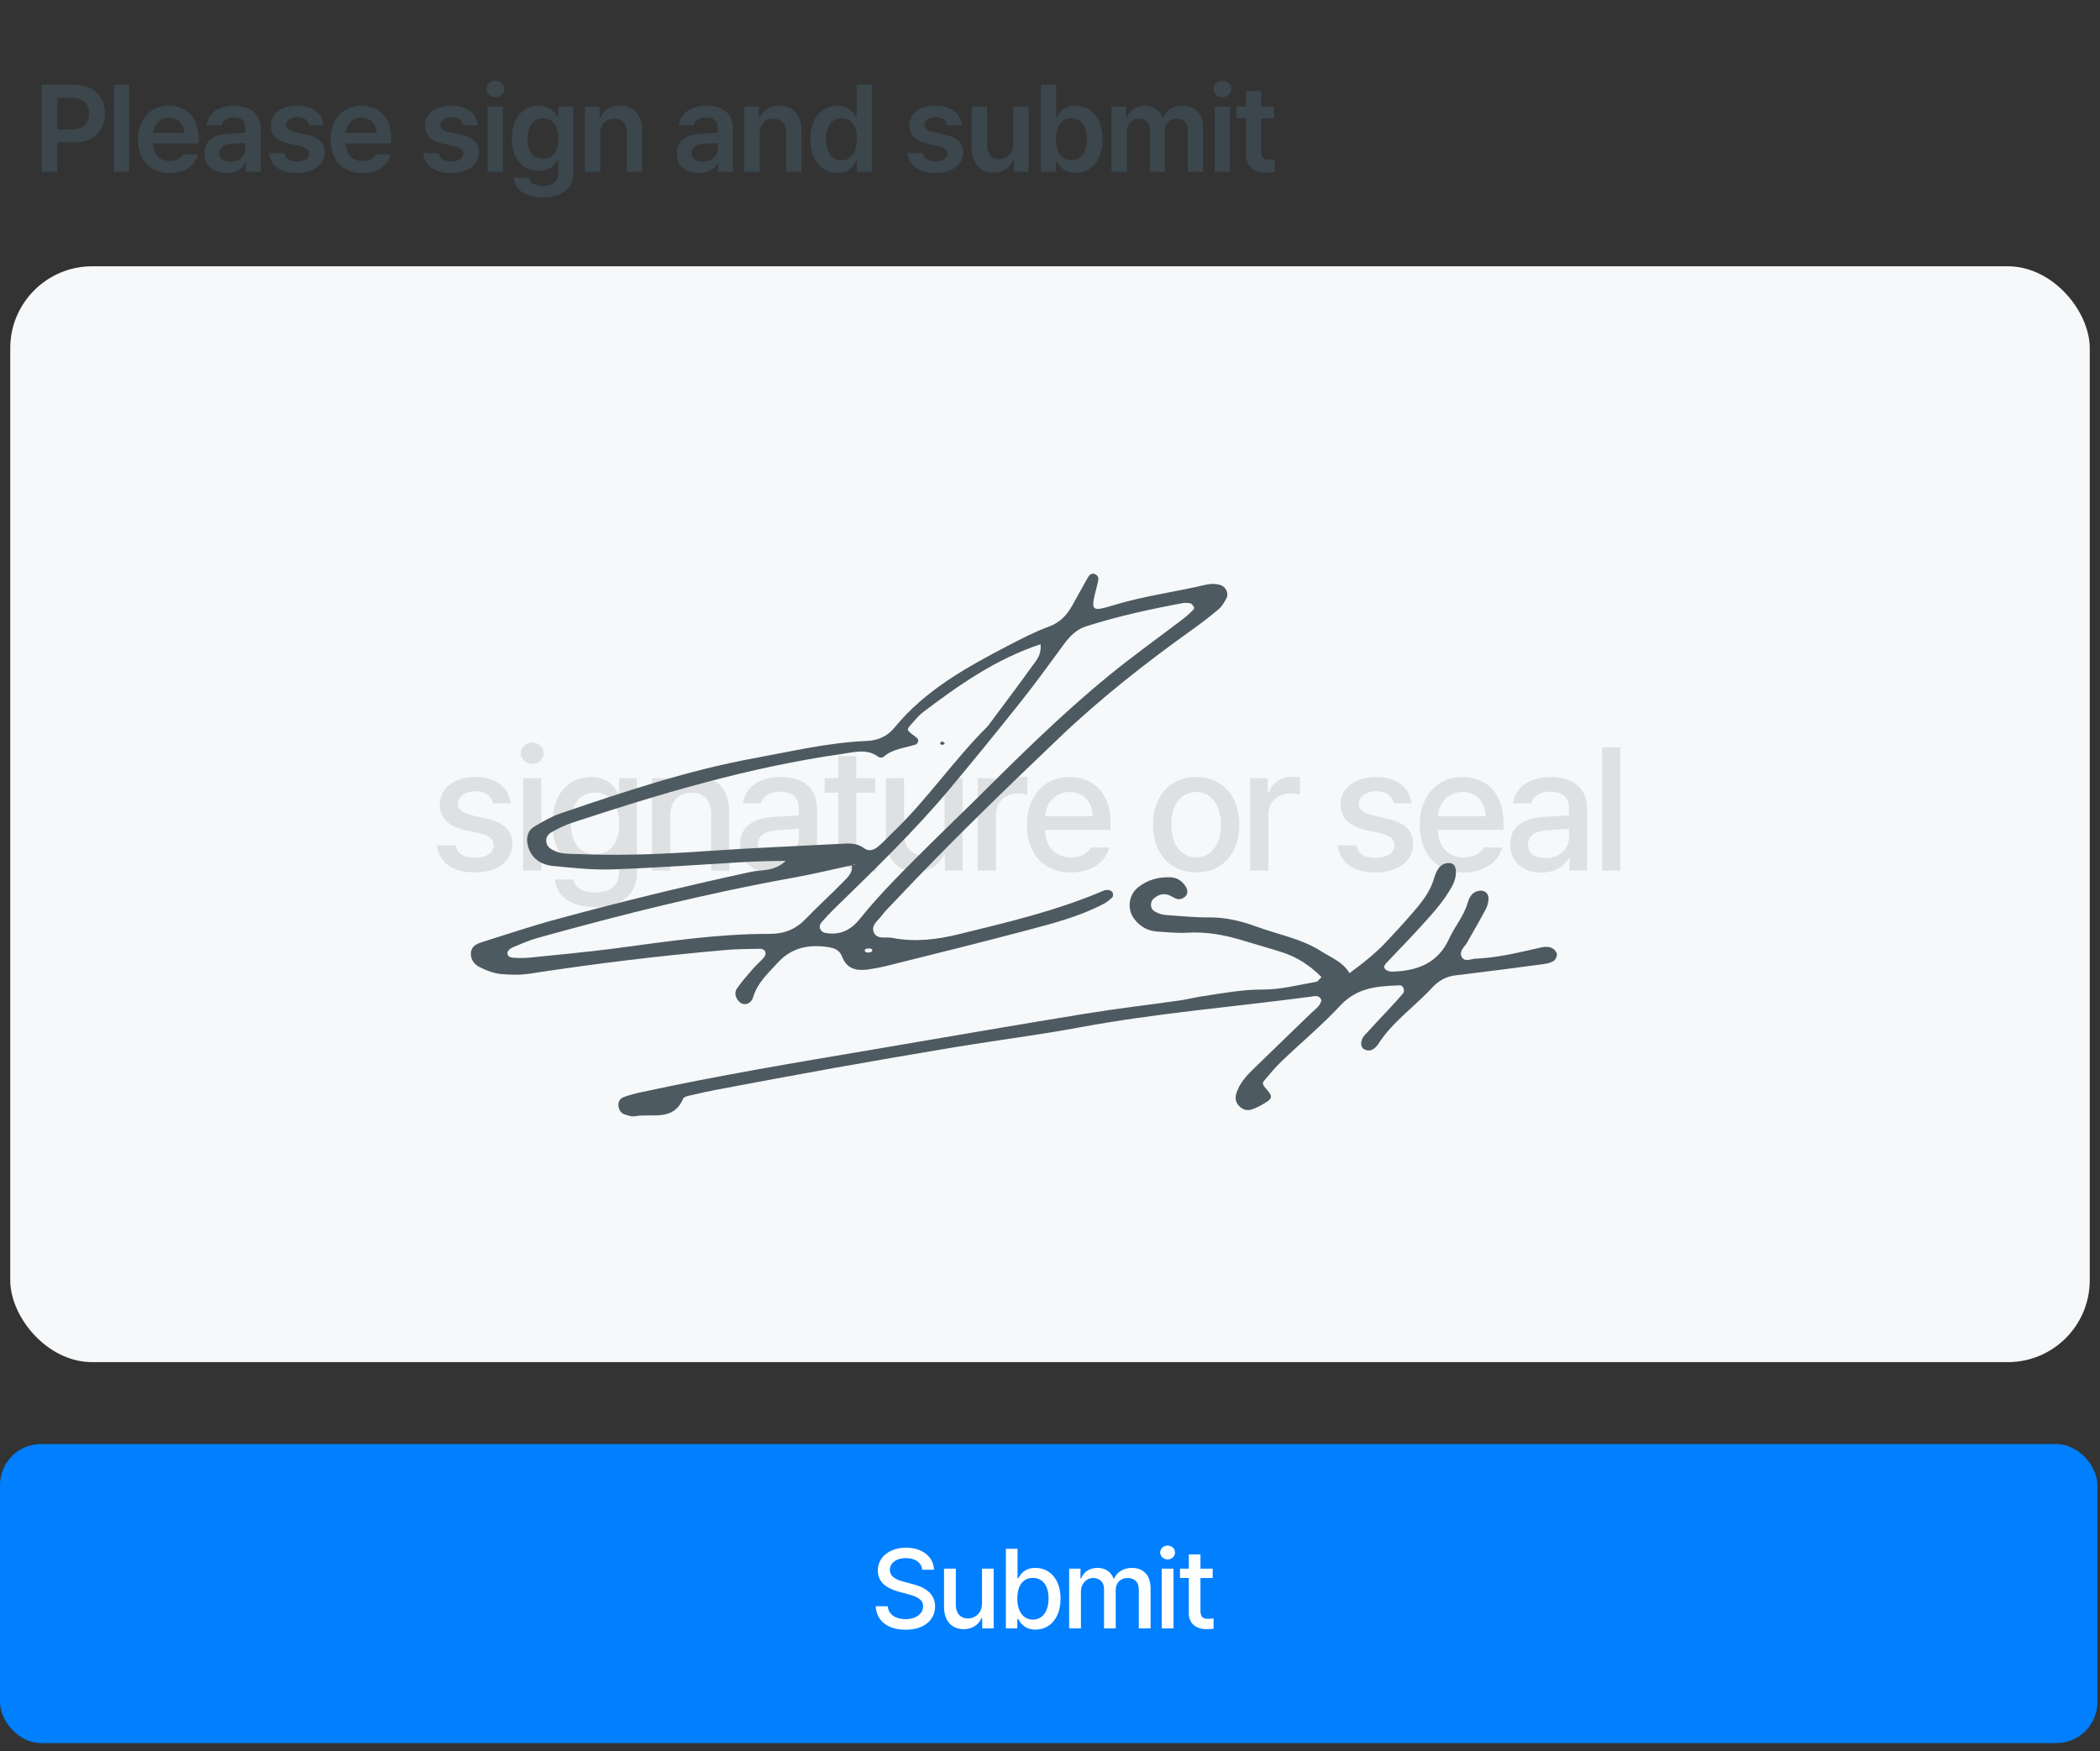 <svg width="205" height="171" viewBox="0 0 205 171" fill="none" xmlns="http://www.w3.org/2000/svg">
<rect x="0" y="0" width="205" height="171" fill="#333333" stroke="none"/>
<rect x="1" y="26" width="203" height="107" rx="8" fill="#F6F8F9"/>
<path opacity="0.1" d="M48.143 78.442C47.977 77.728 47.412 77.264 46.433 77.264C45.42 77.264 44.698 77.787 44.706 78.476C44.698 79.007 45.121 79.389 46.117 79.621L47.545 79.953C49.205 80.327 50.01 81.115 50.019 82.394C50.01 84.02 48.632 85.183 46.333 85.183C44.166 85.183 42.888 84.22 42.664 82.543H44.474C44.631 83.356 45.246 83.763 46.316 83.755C47.462 83.763 48.201 83.282 48.209 82.526C48.201 81.945 47.769 81.572 46.815 81.348L45.403 81.049C43.776 80.692 42.93 79.82 42.93 78.575C42.93 76.973 44.324 75.869 46.416 75.869C48.425 75.869 49.678 76.89 49.852 78.442H48.143ZM51.065 85V75.985H52.842V85H51.065ZM50.833 73.545C50.841 72.964 51.347 72.499 51.962 72.499C52.568 72.499 53.074 72.964 53.074 73.545C53.074 74.126 52.568 74.599 51.962 74.591C51.347 74.599 50.841 74.126 50.833 73.545ZM58.105 88.569C55.83 88.569 54.328 87.565 54.17 85.88H55.98C56.154 86.735 56.951 87.15 58.121 87.142C59.533 87.15 60.421 86.536 60.429 85.133V83.356H60.313C59.997 83.938 59.35 84.867 57.69 84.867C55.565 84.867 53.921 83.282 53.921 80.401C53.921 77.521 55.54 75.869 57.706 75.869C59.383 75.869 59.997 76.882 60.33 77.446H60.446V75.985H62.172V85.199C62.181 87.515 60.429 88.569 58.105 88.569ZM55.731 80.435C55.722 82.203 56.536 83.398 58.088 83.406C59.599 83.398 60.446 82.294 60.446 80.435C60.446 78.608 59.616 77.372 58.088 77.38C56.519 77.372 55.722 78.708 55.731 80.435ZM65.427 79.654V85H63.65V75.985H65.36V77.463H65.46C65.883 76.492 66.772 75.869 68.116 75.869C69.967 75.869 71.196 77.04 71.188 79.272V85H69.428V79.488C69.419 78.177 68.714 77.397 67.519 77.397C66.298 77.397 65.427 78.218 65.427 79.654ZM72.251 82.46C72.242 80.401 73.994 79.87 75.621 79.754C76.219 79.721 77.572 79.646 77.987 79.629L77.978 78.907C77.987 77.886 77.356 77.297 76.152 77.297C75.106 77.297 74.475 77.778 74.293 78.442H72.533C72.691 76.948 74.085 75.869 76.219 75.869C77.654 75.869 79.746 76.392 79.755 79.007V85H78.028V83.772H77.962C77.613 84.444 76.783 85.199 75.289 85.199C73.579 85.199 72.242 84.22 72.251 82.46ZM73.977 82.477C73.977 83.34 74.691 83.78 75.687 83.788C77.132 83.78 77.995 82.817 77.995 81.746L77.987 80.924C77.58 80.949 76.293 81.04 75.87 81.065C74.708 81.148 73.977 81.588 73.977 82.477ZM85.433 75.985V77.397H83.59V82.344C83.599 83.365 84.097 83.547 84.669 83.556C84.927 83.556 85.317 83.531 85.566 83.506V85.05C85.325 85.083 84.943 85.116 84.454 85.116C83.067 85.116 81.814 84.353 81.831 82.709V77.397H80.502V75.985H81.831V73.827H83.59V75.985H85.433ZM92.207 81.248V75.985H93.967V85H92.24V83.439H92.141C91.726 84.402 90.804 85.116 89.451 85.116C87.708 85.116 86.48 83.946 86.48 81.713V75.985H88.256V81.497C88.256 82.726 89.003 83.506 90.082 83.506C91.07 83.506 92.207 82.784 92.207 81.248ZM95.445 85V75.985H97.155V77.413H97.255C97.587 76.45 98.492 75.844 99.546 75.853C99.761 75.844 100.11 75.869 100.293 75.886V77.579C100.143 77.546 99.728 77.471 99.363 77.48C98.135 77.471 97.221 78.326 97.221 79.505V85H95.445ZM104.527 85.183C101.871 85.183 100.235 83.348 100.244 80.551C100.235 77.778 101.895 75.869 104.411 75.869C106.461 75.869 108.412 77.139 108.412 80.401V81.032H102.003C102.053 82.751 103.066 83.722 104.543 83.722C105.548 83.722 106.204 83.29 106.502 82.742H108.295C107.897 84.203 106.511 85.183 104.527 85.183ZM102.012 79.704H106.668C106.668 78.335 105.78 77.322 104.427 77.33C103.008 77.322 102.086 78.434 102.012 79.704ZM116.78 85.183C114.223 85.183 112.555 83.323 112.563 80.534C112.555 77.728 114.223 75.869 116.78 75.869C119.32 75.869 120.98 77.728 120.98 80.534C120.98 83.323 119.32 85.183 116.78 85.183ZM114.34 80.534C114.34 82.252 115.128 83.705 116.78 83.705C118.407 83.705 119.187 82.252 119.187 80.534C119.187 78.808 118.407 77.338 116.78 77.33C115.128 77.338 114.34 78.808 114.34 80.534ZM122.043 85V75.985H123.753V77.413H123.853C124.185 76.45 125.09 75.844 126.144 75.853C126.36 75.844 126.708 75.869 126.891 75.886V77.579C126.742 77.546 126.327 77.471 125.961 77.48C124.733 77.471 123.82 78.326 123.82 79.505V85H122.043ZM136.073 78.442C135.907 77.728 135.343 77.264 134.363 77.264C133.35 77.264 132.628 77.787 132.637 78.476C132.628 79.007 133.052 79.389 134.048 79.621L135.475 79.953C137.136 80.327 137.941 81.115 137.949 82.394C137.941 84.02 136.563 85.183 134.264 85.183C132.097 85.183 130.819 84.22 130.595 82.543H132.404C132.562 83.356 133.176 83.763 134.247 83.755C135.392 83.763 136.131 83.282 136.139 82.526C136.131 81.945 135.7 81.572 134.745 81.348L133.334 81.049C131.707 80.692 130.86 79.82 130.86 78.575C130.86 76.973 132.255 75.869 134.347 75.869C136.355 75.869 137.609 76.89 137.783 78.442H136.073ZM142.88 85.183C140.224 85.183 138.589 83.348 138.597 80.551C138.589 77.778 140.249 75.869 142.764 75.869C144.814 75.869 146.765 77.139 146.765 80.401V81.032H140.357C140.407 82.751 141.419 83.722 142.897 83.722C143.901 83.722 144.557 83.29 144.856 82.742H146.649C146.251 84.203 144.864 85.183 142.88 85.183ZM140.365 79.704H145.022C145.022 78.335 144.134 77.322 142.781 77.33C141.361 77.322 140.44 78.434 140.365 79.704ZM147.43 82.46C147.422 80.401 149.173 79.87 150.8 79.754C151.398 79.721 152.751 79.646 153.166 79.629L153.157 78.907C153.166 77.886 152.535 77.297 151.331 77.297C150.285 77.297 149.654 77.778 149.472 78.442H147.712C147.87 76.948 149.264 75.869 151.398 75.869C152.834 75.869 154.925 76.392 154.934 79.007V85H153.207V83.772H153.141C152.792 84.444 151.962 85.199 150.468 85.199C148.758 85.199 147.422 84.22 147.43 82.46ZM149.156 82.477C149.156 83.34 149.87 83.78 150.866 83.788C152.311 83.78 153.174 82.817 153.174 81.746L153.166 80.924C152.759 80.949 151.472 81.04 151.049 81.065C149.887 81.148 149.156 81.588 149.156 82.477ZM158.172 72.981V85H156.395V72.981H158.172Z" fill="black"/>
<rect y="141" width="204.744" height="29.197" rx="4" fill="#007FFF"/>
<path d="M90.027 153.274C89.952 152.549 89.318 152.136 88.427 152.136C87.476 152.136 86.874 152.625 86.869 153.285C86.869 154.021 87.669 154.311 88.287 154.456L89.039 154.66C90.033 154.902 91.279 155.444 91.284 156.852C91.279 158.167 90.231 159.129 88.394 159.129C86.654 159.129 85.559 158.259 85.483 156.841H86.665C86.735 157.689 87.487 158.092 88.394 158.098C89.388 158.092 90.108 157.593 90.113 156.83C90.108 156.153 89.463 155.879 88.642 155.659L87.718 155.412C86.466 155.068 85.693 154.435 85.688 153.35C85.693 152.007 86.885 151.115 88.459 151.115C90.038 151.115 91.139 152.018 91.177 153.274H90.027ZM95.861 156.572V153.167H97V159H95.883V157.99H95.818C95.55 158.613 94.953 159.075 94.078 159.075C92.95 159.075 92.155 158.318 92.155 156.873V153.167H93.305V156.733C93.305 157.528 93.788 158.033 94.486 158.033C95.125 158.033 95.861 157.566 95.861 156.572ZM98.193 159V151.223H99.332V154.112H99.396C99.606 153.747 99.992 153.092 101.072 153.092C102.484 153.092 103.526 154.198 103.532 156.1C103.526 157.979 102.495 159.113 101.083 159.118C100.025 159.113 99.611 158.468 99.396 158.087H99.31V159H98.193ZM99.31 156.078C99.31 157.303 99.858 158.135 100.825 158.141C101.835 158.135 102.361 157.249 102.361 156.078C102.361 154.929 101.851 154.064 100.825 154.069C99.842 154.064 99.31 154.864 99.31 156.078ZM104.371 159V153.167H105.477V154.123H105.541C105.788 153.473 106.363 153.092 107.131 153.092C107.91 153.092 108.453 153.473 108.7 154.123H108.764C109.038 153.495 109.672 153.092 110.515 153.092C111.568 153.092 112.314 153.752 112.32 155.09V159H111.17V155.197C111.17 154.408 110.676 154.08 110.075 154.08C109.339 154.08 108.914 154.585 108.914 155.283V159H107.776V155.133C107.776 154.494 107.341 154.08 106.712 154.08C106.068 154.08 105.52 154.617 105.52 155.401V159H104.371ZM113.405 159V153.167H114.555V159H113.405ZM113.255 151.588C113.26 151.212 113.588 150.911 113.986 150.911C114.378 150.911 114.705 151.212 114.705 151.588C114.705 151.964 114.378 152.27 113.986 152.265C113.588 152.27 113.26 151.964 113.255 151.588ZM118.38 153.167V154.08H117.188V157.281C117.193 157.942 117.515 158.06 117.886 158.065C118.052 158.065 118.305 158.049 118.466 158.033V159.032C118.31 159.054 118.063 159.075 117.746 159.075C116.849 159.075 116.038 158.581 116.049 157.518V154.08H115.189V153.167H116.049V151.771H117.188V153.167H118.38Z" fill="white"/>
<path d="M4.077 16.769V8.284H7.265C9.21 8.284 10.247 9.468 10.253 11.097C10.247 12.72 9.198 13.898 7.241 13.898H5.601V16.769H4.077ZM5.601 12.644H7.03C8.179 12.638 8.694 11.993 8.694 11.097C8.694 10.189 8.179 9.562 7.03 9.562H5.601V12.644ZM12.613 8.284V16.769H11.113V8.284H12.613ZM16.567 16.898C14.651 16.898 13.473 15.62 13.473 13.628C13.473 11.659 14.669 10.323 16.485 10.323C18.044 10.323 19.391 11.302 19.391 13.534V14.003H14.95C14.973 15.087 15.612 15.732 16.579 15.726C17.235 15.732 17.674 15.45 17.868 15.07H19.333C19.063 16.171 18.044 16.898 16.567 16.898ZM14.956 12.984H17.962C17.956 12.117 17.37 11.484 16.508 11.484C15.612 11.484 15.008 12.175 14.956 12.984ZM19.958 14.976C19.958 13.546 21.148 13.13 22.326 13.054C22.771 13.019 23.679 12.978 23.96 12.966L23.954 12.456C23.954 11.823 23.55 11.46 22.806 11.46C22.138 11.46 21.728 11.765 21.611 12.222H20.169C20.275 11.138 21.247 10.323 22.841 10.323C24.048 10.323 25.443 10.822 25.443 12.515V16.769H24.013V15.89H23.966C23.685 16.429 23.093 16.898 22.091 16.898C20.878 16.898 19.958 16.236 19.958 14.976ZM21.4 14.964C21.4 15.515 21.851 15.796 22.478 15.796C23.386 15.796 23.966 15.198 23.966 14.484L23.96 13.962C23.691 13.974 22.859 14.027 22.56 14.05C21.851 14.109 21.4 14.408 21.4 14.964ZM30.158 12.222C30.065 11.742 29.666 11.431 29.033 11.437C28.395 11.431 27.926 11.753 27.932 12.187C27.926 12.515 28.19 12.761 28.834 12.913L29.912 13.136C31.113 13.4 31.699 13.956 31.705 14.87C31.699 16.066 30.651 16.898 28.986 16.898C27.369 16.898 26.414 16.171 26.256 14.952H27.779C27.867 15.497 28.289 15.767 28.986 15.761C29.707 15.767 30.176 15.474 30.182 14.999C30.176 14.63 29.889 14.396 29.256 14.261L28.236 14.038C27.053 13.798 26.438 13.177 26.444 12.269C26.438 11.091 27.457 10.323 29.01 10.323C30.527 10.323 31.465 11.068 31.576 12.222H30.158ZM35.366 16.898C33.45 16.898 32.273 15.62 32.273 13.628C32.273 11.659 33.468 10.323 35.284 10.323C36.843 10.323 38.19 11.302 38.19 13.534V14.003H33.749C33.773 15.087 34.411 15.732 35.378 15.726C36.034 15.732 36.474 15.45 36.667 15.07H38.132C37.862 16.171 36.843 16.898 35.366 16.898ZM33.755 12.984H36.761C36.755 12.117 36.169 11.484 35.308 11.484C34.411 11.484 33.808 12.175 33.755 12.984ZM45.208 12.222C45.114 11.742 44.715 11.431 44.083 11.437C43.444 11.431 42.975 11.753 42.981 12.187C42.975 12.515 43.239 12.761 43.883 12.913L44.962 13.136C46.163 13.4 46.749 13.956 46.755 14.87C46.749 16.066 45.7 16.898 44.036 16.898C42.419 16.898 41.464 16.171 41.305 14.952H42.829C42.917 15.497 43.339 15.767 44.036 15.761C44.756 15.767 45.225 15.474 45.231 14.999C45.225 14.63 44.938 14.396 44.305 14.261L43.286 14.038C42.102 13.798 41.487 13.177 41.493 12.269C41.487 11.091 42.506 10.323 44.059 10.323C45.577 10.323 46.514 11.068 46.626 12.222H45.208ZM47.591 16.769V10.405H49.091V16.769H47.591ZM47.486 8.683C47.486 8.238 47.878 7.874 48.353 7.874C48.828 7.874 49.22 8.238 49.22 8.683C49.22 9.134 48.828 9.497 48.353 9.503C47.878 9.497 47.486 9.134 47.486 8.683ZM52.998 19.288C51.311 19.288 50.239 18.538 50.139 17.343H51.627C51.733 17.9 52.254 18.157 53.022 18.163C53.918 18.157 54.498 17.771 54.498 16.839V15.62H54.428C54.194 16.089 53.684 16.675 52.588 16.675C51.117 16.675 49.963 15.609 49.963 13.534C49.963 11.443 51.123 10.323 52.6 10.323C53.719 10.323 54.194 10.997 54.428 11.448H54.498V10.405H55.975V16.874C55.975 18.503 54.715 19.288 52.998 19.288ZM51.486 13.558C51.486 14.73 52.014 15.503 52.998 15.503C53.965 15.503 54.51 14.777 54.51 13.558C54.51 12.345 53.971 11.548 52.998 11.542C52.002 11.548 51.486 12.398 51.486 13.558ZM58.605 13.042V16.769H57.105V10.405H58.534V11.484H58.616C58.903 10.775 59.554 10.323 60.503 10.323C61.821 10.323 62.688 11.191 62.683 12.714V16.769H61.194V12.948C61.194 12.093 60.731 11.583 59.952 11.589C59.161 11.583 58.605 12.117 58.605 13.042ZM66.067 14.976C66.067 13.546 67.256 13.13 68.434 13.054C68.879 13.019 69.788 12.978 70.069 12.966L70.063 12.456C70.063 11.823 69.659 11.46 68.915 11.46C68.247 11.46 67.837 11.765 67.719 12.222H66.278C66.383 11.138 67.356 10.323 68.95 10.323C70.157 10.323 71.551 10.822 71.551 12.515V16.769H70.122V15.89H70.075C69.794 16.429 69.202 16.898 68.2 16.898C66.987 16.898 66.067 16.236 66.067 14.976ZM67.508 14.964C67.508 15.515 67.96 15.796 68.587 15.796C69.495 15.796 70.075 15.198 70.075 14.484L70.069 13.962C69.799 13.974 68.967 14.027 68.669 14.05C67.96 14.109 67.508 14.408 67.508 14.964ZM74.158 13.042V16.769H72.658V10.405H74.087V11.484H74.169C74.456 10.775 75.107 10.323 76.056 10.323C77.374 10.323 78.242 11.191 78.236 12.714V16.769H76.748V12.948C76.748 12.093 76.285 11.583 75.505 11.589C74.714 11.583 74.158 12.117 74.158 13.042ZM81.733 16.886C80.239 16.88 79.108 15.685 79.108 13.593C79.108 11.472 80.268 10.323 81.744 10.323C82.864 10.323 83.332 10.997 83.561 11.448H83.619V8.284H85.108V16.769H83.643V15.761H83.561C83.32 16.23 82.834 16.88 81.733 16.886ZM80.631 13.581C80.631 14.783 81.158 15.655 82.143 15.655C83.11 15.655 83.654 14.823 83.654 13.581C83.654 12.345 83.115 11.548 82.143 11.542C81.147 11.548 80.631 12.398 80.631 13.581ZM92.476 12.222C92.383 11.742 91.984 11.431 91.351 11.437C90.713 11.431 90.244 11.753 90.25 12.187C90.244 12.515 90.508 12.761 91.152 12.913L92.23 13.136C93.431 13.4 94.017 13.956 94.023 14.87C94.017 16.066 92.969 16.898 91.305 16.898C89.687 16.898 88.732 16.171 88.574 14.952H90.097C90.185 15.497 90.607 15.767 91.305 15.761C92.025 15.767 92.494 15.474 92.5 14.999C92.494 14.63 92.207 14.396 91.574 14.261L90.555 14.038C89.371 13.798 88.756 13.177 88.761 12.269C88.756 11.091 89.775 10.323 91.328 10.323C92.846 10.323 93.783 11.068 93.894 12.222H92.476ZM98.926 14.097V10.405H100.415V16.769H98.973V15.644H98.903C98.61 16.353 97.942 16.851 96.993 16.851C95.733 16.851 94.866 15.984 94.86 14.46V10.405H96.36V14.226C96.36 15.034 96.84 15.55 97.567 15.55C98.223 15.55 98.926 15.07 98.926 14.097ZM101.615 16.769V8.284H103.115V11.448H103.173C103.402 10.997 103.865 10.323 104.99 10.323C106.46 10.323 107.621 11.472 107.626 13.593C107.621 15.685 106.496 16.88 105.001 16.886C103.9 16.88 103.408 16.23 103.173 15.761H103.079V16.769H101.615ZM103.079 13.581C103.079 14.823 103.624 15.655 104.579 15.655C105.576 15.655 106.097 14.783 106.103 13.581C106.097 12.398 105.587 11.548 104.579 11.542C103.613 11.548 103.079 12.345 103.079 13.581ZM108.498 16.769V10.405H109.928V11.484H110.01C110.274 10.757 110.912 10.323 111.756 10.323C112.617 10.323 113.238 10.763 113.479 11.484H113.549C113.824 10.78 114.533 10.323 115.459 10.323C116.625 10.323 117.446 11.073 117.44 12.492V16.769H115.951V12.726C115.951 11.935 115.471 11.577 114.862 11.577C114.129 11.577 113.701 12.075 113.701 12.796V16.769H112.248V12.667C112.242 12.005 111.809 11.577 111.17 11.577C110.526 11.577 109.998 12.111 109.998 12.902V16.769H108.498ZM118.569 16.769V10.405H120.069V16.769H118.569ZM118.464 8.683C118.464 8.238 118.856 7.874 119.331 7.874C119.806 7.874 120.198 8.238 120.198 8.683C120.198 9.134 119.806 9.497 119.331 9.503C118.856 9.497 118.464 9.134 118.464 8.683ZM124.375 10.405V11.554H123.121V14.859C123.121 15.468 123.426 15.591 123.801 15.597C123.976 15.603 124.269 15.585 124.457 15.573V16.792C124.281 16.822 123.994 16.857 123.613 16.851C122.488 16.857 121.621 16.3 121.633 15.105V11.554H120.719V10.405H121.633V8.882H123.121V10.405H124.375Z" fill="#3C464D"/>
<g clip-path="url(#clip0_497_27708)">
<path d="M76.711 84.06C75.132 84.06 73.766 84.106 72.401 84.185C68.204 84.435 64.007 84.741 59.799 84.888C57.88 84.957 55.951 84.741 54.033 84.559C52.826 84.446 51.856 83.845 51.528 82.562C51.348 81.825 51.483 81.11 52.172 80.702C52.995 80.214 53.853 79.714 54.755 79.408C60.983 77.286 67.222 75.198 73.699 74.018C77.309 73.36 80.908 72.498 84.598 72.35C85.715 72.305 86.629 71.897 87.339 71.023C90.318 67.392 94.312 65.179 98.362 63.069C99.683 62.377 101.025 61.685 102.413 61.174C103.496 60.777 104.15 60.051 104.681 59.109C105.2 58.19 105.696 57.26 106.226 56.34C106.351 56.125 106.576 55.932 106.881 56.057C107.152 56.17 107.264 56.374 107.208 56.669C107.174 56.84 107.14 57.01 107.095 57.18C106.43 59.722 106.452 59.778 108.844 59.052C111.71 58.19 114.677 57.804 117.577 57.123C118.096 56.998 118.615 56.965 119.134 57.123C119.641 57.271 119.98 57.918 119.732 58.394C119.529 58.78 119.303 59.188 118.987 59.461C118.186 60.142 117.351 60.788 116.494 61.401C111.913 64.669 107.501 68.129 103.417 72.021C97.945 77.241 92.518 82.494 87.339 88.009C86.922 88.463 86.459 88.882 86.098 89.37C85.749 89.847 85.072 90.301 85.263 90.936C85.534 91.799 86.448 91.447 87.091 91.572C89.28 92.003 91.424 91.753 93.59 91.22C98.362 90.051 103.135 88.928 107.682 86.988C107.84 86.919 108.02 86.874 108.19 86.897C108.348 86.919 108.539 87.01 108.607 87.135C108.675 87.26 108.675 87.521 108.585 87.612C108.348 87.85 108.066 88.077 107.772 88.236C105.425 89.472 102.864 90.142 100.337 90.811C95.767 92.025 91.164 93.16 86.572 94.306C85.974 94.454 85.376 94.567 84.767 94.658C83.627 94.817 82.657 94.624 82.195 93.387C81.946 92.718 81.371 92.547 80.728 92.457C78.9 92.218 77.287 92.525 75.944 93.977C74.996 95.021 73.947 95.94 73.518 97.37C73.326 98.016 72.695 98.209 72.288 97.914C71.837 97.585 71.623 96.961 71.939 96.519C72.39 95.872 72.909 95.271 73.428 94.681C73.766 94.283 74.173 93.932 74.522 93.546C74.703 93.353 74.827 93.081 74.647 92.831C74.567 92.718 74.364 92.638 74.206 92.638C73.067 92.661 71.927 92.661 70.788 92.763C64.413 93.319 58.061 94.091 51.743 95.066C50.795 95.214 49.813 95.191 48.855 95.1C48.178 95.032 47.489 94.76 46.869 94.454C46.305 94.181 45.887 93.671 45.977 92.967C46.056 92.343 46.587 92.139 47.083 91.98C49.509 91.22 51.923 90.403 54.372 89.745C60.633 88.043 66.929 86.511 73.27 85.138C74.342 84.9 75.549 85.127 76.677 84.083L76.711 84.06ZM83.142 84.457C83.21 84.457 83.278 84.48 83.345 84.457C83.402 84.457 83.436 84.4 83.492 84.367C83.391 84.4 83.289 84.446 83.176 84.48C81.292 84.888 79.419 85.342 77.535 85.683C69.073 87.203 60.746 89.28 52.476 91.583C51.63 91.821 50.829 92.173 50.017 92.513C49.813 92.604 49.543 92.842 49.531 93.024C49.52 93.512 49.983 93.501 50.299 93.523C50.818 93.557 51.348 93.546 51.867 93.489C54.563 93.206 57.271 92.967 59.968 92.615C65 91.946 70.032 91.174 75.12 91.186C76.531 91.186 77.659 90.755 78.641 89.733C79.859 88.463 81.168 87.294 82.386 86.034C82.804 85.615 83.289 85.161 83.142 84.446V84.457ZM101.589 62.899C97.155 64.374 93.59 66.904 90.092 69.548C89.675 69.865 89.348 70.285 88.987 70.683C88.456 71.272 88.468 71.272 89.336 71.908C89.46 71.999 89.63 72.146 89.641 72.282C89.652 72.418 89.528 72.657 89.404 72.691C88.344 73.043 87.159 73.099 86.256 73.894C86.155 73.984 85.873 73.996 85.771 73.916C84.654 73.065 83.424 73.44 82.24 73.61C73.191 74.892 64.458 77.49 55.804 80.35C55.15 80.565 54.518 80.883 53.898 81.224C53.503 81.439 53.221 81.791 53.345 82.301C53.435 82.687 53.74 82.88 54.044 83.039C54.778 83.413 55.579 83.357 56.357 83.391C60.656 83.572 64.932 83.391 69.219 83.084C73.496 82.789 77.783 82.619 82.07 82.392C82.86 82.347 83.65 82.29 84.338 82.812C84.857 83.198 85.354 82.971 85.771 82.619C86.245 82.222 86.651 81.757 87.091 81.337C90.465 78.137 93.071 74.245 96.365 70.966C96.49 70.841 96.591 70.694 96.693 70.546C98.058 68.708 99.434 66.893 100.766 65.032C101.161 64.487 101.68 63.965 101.578 62.91L101.589 62.899ZM115.614 58.859C112.466 59.438 109.216 60.142 106.035 61.151C105.053 61.469 104.421 62.139 103.835 62.933C102.436 64.839 101.048 66.768 99.57 68.617C97.336 71.431 95.057 74.223 92.744 76.991C89.246 81.178 85.32 84.945 81.427 88.746C80.987 89.177 80.57 89.62 80.175 90.085C79.848 90.46 80.073 90.982 80.536 91.084C81.991 91.367 83.075 90.811 83.966 89.688C86.053 87.078 88.456 84.764 90.814 82.403C92.18 81.042 93.579 79.714 94.955 78.353C99.254 74.087 103.541 69.809 108.235 65.974C110.604 64.033 113.109 62.252 115.546 60.391C115.884 60.13 116.2 59.824 116.516 59.517C116.561 59.472 116.595 59.336 116.561 59.291C116.482 59.154 116.381 58.995 116.245 58.927C116.099 58.859 115.907 58.893 115.602 58.859H115.614ZM84.936 92.604C84.778 92.627 84.586 92.604 84.485 92.672C84.35 92.786 84.417 92.967 84.632 93.001C84.778 93.024 84.97 93.001 85.083 92.922C85.23 92.808 85.151 92.661 84.948 92.604H84.936Z" fill="#4D5A61"/>
<path d="M131.736 95.021C133.158 93.966 134.388 93.001 135.448 91.833C136.035 91.186 136.656 90.55 137.231 89.892C138.314 88.633 139.499 87.453 139.995 85.751C140.21 85.025 140.571 84.196 141.564 84.276C142.241 84.332 142.331 85.467 141.733 86.568C140.875 88.122 139.657 89.404 138.472 90.709C137.468 91.81 136.419 92.876 135.392 93.966C135.223 94.147 134.986 94.408 135.234 94.647C135.392 94.805 135.697 94.874 135.934 94.874C138.348 94.794 140.368 94.068 141.473 91.64C142.015 90.448 142.918 89.427 143.279 88.134C143.403 87.714 143.606 87.294 144.023 87.09C144.238 86.988 144.531 86.931 144.757 86.988C145.129 87.078 145.332 87.407 145.309 87.782C145.287 88.122 145.197 88.485 145.039 88.78C144.463 89.87 143.831 90.925 143.233 92.003C142.985 92.445 142.421 92.854 142.669 93.387C142.963 94 143.594 93.614 144.08 93.603C146.11 93.523 148.074 93.047 150.037 92.604C150.556 92.491 151.075 92.321 151.571 92.604C151.774 92.718 151.977 92.99 151.989 93.206C152 93.41 151.831 93.728 151.65 93.841C151.368 94.011 151.007 94.091 150.669 94.136C147.803 94.522 144.937 94.896 142.06 95.237C141.124 95.35 140.401 95.793 139.792 96.451C138.066 98.323 135.911 99.775 134.523 101.977C134.478 102.045 134.41 102.113 134.354 102.181C134.027 102.544 133.643 102.691 133.192 102.464C132.774 102.26 132.763 101.602 133.192 101.103C133.959 100.252 134.749 99.435 135.527 98.595C136.001 98.085 136.486 97.563 136.938 97.029C137.186 96.746 136.994 96.201 136.656 96.212C134.546 96.281 132.515 96.394 130.868 98.153C129.074 100.082 127.032 101.784 125.136 103.599C124.504 104.2 123.94 104.881 123.376 105.551C123.196 105.766 123.308 105.982 123.511 106.209C124.245 107.014 124.245 107.23 123.545 107.661C123.105 107.933 122.631 108.194 122.146 108.342C121.717 108.478 121.277 108.331 120.95 107.979C120.612 107.627 120.555 107.196 120.691 106.753C120.995 105.8 121.639 105.074 122.338 104.393C124.234 102.567 126.129 100.728 128.024 98.89C128.397 98.527 128.871 98.255 128.995 97.665C128.792 97.097 128.284 97.268 127.9 97.324C120.431 98.312 112.906 98.924 105.482 100.297C101.431 101.057 97.336 101.568 93.274 102.237C89.291 102.896 85.32 103.588 81.348 104.291C77.546 104.972 73.755 105.687 69.964 106.402C69.107 106.561 68.249 106.753 67.392 106.958C67.144 107.014 66.76 107.094 66.692 107.264C65.733 109.545 63.646 108.682 61.987 108.989C61.672 109.045 61.288 108.921 60.961 108.807C60.611 108.682 60.419 108.387 60.374 108.002C60.329 107.604 60.509 107.275 60.848 107.139C61.423 106.924 62.021 106.765 62.619 106.64C70.167 105.006 77.772 103.735 85.376 102.453C92.202 101.296 99.028 100.104 105.865 98.992C108.979 98.482 112.116 98.119 115.241 97.676C115.93 97.574 116.618 97.392 117.306 97.29C119.303 96.984 121.289 96.61 123.32 96.621C125.08 96.621 126.783 96.156 128.51 95.861C128.645 95.838 128.758 95.634 129.006 95.407C127.889 94.272 126.603 93.433 125.091 92.956C123.918 92.582 122.733 92.264 121.571 91.901C119.709 91.322 117.836 90.948 115.873 91.072C114.914 91.129 113.944 91.016 112.985 90.959C112.048 90.902 111.304 90.482 110.74 89.745C110.006 88.803 110.153 87.419 111.078 86.659C112.003 85.898 113.109 85.615 114.271 85.66C114.892 85.683 115.433 86.034 115.772 86.602C115.975 86.942 115.952 87.305 115.67 87.566C115.501 87.725 115.185 87.839 114.982 87.793C114.655 87.725 114.361 87.476 114.034 87.373C113.492 87.203 113.007 87.385 112.59 87.771C112.263 88.066 112.285 88.69 112.624 88.928C113.075 89.246 113.583 89.336 114.113 89.37C115.422 89.45 116.742 89.597 118.051 89.575C119.664 89.563 121.187 89.938 122.677 90.482C124.809 91.265 127.065 91.651 129.04 92.922C129.988 93.535 131.082 93.909 131.736 95.021Z" fill="#4D5A61"/>
<path d="M91.796 72.668C91.796 72.6 91.785 72.498 91.819 72.464C91.875 72.418 91.977 72.407 92.044 72.43C92.281 72.543 92.27 72.657 92.022 72.725C91.954 72.736 91.875 72.691 91.796 72.668Z" fill="#4D5A61"/>
</g>
<defs>
<clipPath id="clip0_497_27708">
<rect width="106" height="53" fill="white" transform="translate(46 56)"/>
</clipPath>
</defs>
</svg>
